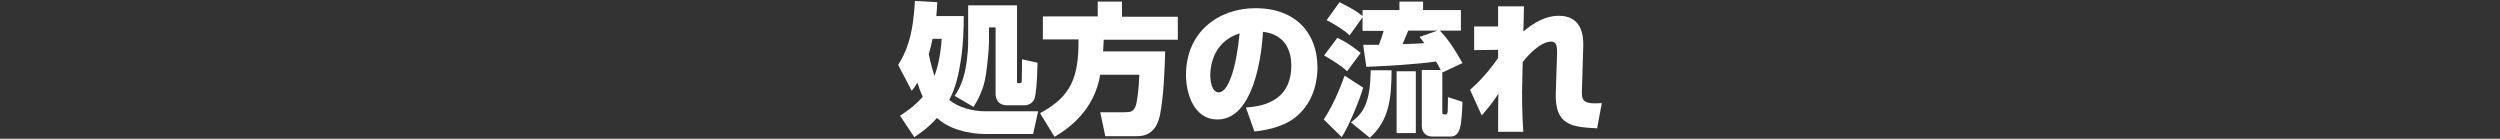 <?xml version="1.0" encoding="utf-8"?>
<!-- Generator: Adobe Illustrator 23.0.6, SVG Export Plug-In . SVG Version: 6.00 Build 0)  -->
<svg version="1.1" id="レイヤー_1" xmlns="http://www.w3.org/2000/svg" xmlns:xlink="http://www.w3.org/1999/xlink" x="0px"
	 y="0px" viewBox="0 0 793 44" style="enable-background:new 0 0 793 44;" xml:space="preserve">
<rect x="0" y="0" width="793" height="44" fill="#333333" stroke="none"/>
<style type="text/css">
	.st0{fill:#FFFFFF;}
</style>
<g>
	<path class="st0" d="M284.9,20.6c2.3-3.8,4.7-8.4,5.3-20.3l7.1,0.4c-0.1,1.5-0.1,2.7-0.3,4.4h8.7c0,2.6,0,9.7-1.4,16.8
		c-1,5.4-2.3,8-3.2,9.8c2.9,2.4,7.4,3.6,11.4,3.6h16.8l-1.6,7.2h-15.2c-5.6,0-11.7-1.7-15.3-5.1c-2.8,3.2-5.4,4.9-7.2,6.1l-4.5-6.8
		c1.5-1,4.5-2.9,7.2-6c-1-2.2-1.4-3.6-1.7-4.5c-1,1.6-1.2,1.9-1.8,2.6L284.9,20.6z M295.8,12.3c-0.4,2-0.7,3.1-1.2,4.9
		c0.2,0.9,0.6,3.1,1.8,6.9c0.6-1.6,1.9-5.4,2.3-11.8H295.8z M322.6,1.7v23.8c0,0.5,0,0.9,0.3,0.9c0.9,0,1.2,0,1.2-0.9
		s0.1-5.6,0.1-6.7l4.9,1.1c-0.1,6.9-0.6,10.2-0.9,11.2c-0.5,1.5-1.8,2.3-3.3,2.3h-5.4c-3.6,0-3.7-3.1-3.7-3.7v-21h-2.1v4.7
		c0,2.3-0.5,6.8-0.9,9.8c-0.7,5.5-3,9.1-4,10.7l-6-3.5c0.7-1,2.4-3.4,3.4-8.3c0.9-4.6,0.9-8.5,0.9-8.6V1.7H322.6z"/>
	<path class="st0" d="M349,23.6c-1.8,11-9.4,16.8-14.5,19.8l-4.6-7.5c9.9-5.3,12.3-11.4,12.2-23.4h-11.3V5.2h17.4V0.5h7.7v4.8h17.7
		v7.3h-23.5c-0.1,1.5-0.1,2.5-0.2,3.7h19.7c-0.2,6.7-0.5,14-1.6,19.9c-0.4,1.8-1.4,7-7.3,7h-10.1l-1.6-7.6h7.6
		c2.1,0,2.9-0.2,3.6-1.9c0.5-1.3,1-5.2,1.2-10H349V23.6z"/>
	<path class="st0" d="M395.2,34.1c3.9-0.3,14.4-1.2,14.4-13.3c0-6.3-3.3-10.1-9-10.7c0,0.8-1.2,27.8-14.4,27.8
		c-7.6,0-10-8.4-10-14.1c0-13.9,10.6-21.2,22-21.2c13,0,19.7,8.1,19.7,18.8c0,3.7-0.9,10.6-6.5,15.4c-4.3,3.8-11.3,4.7-13.5,4.9
		L395.2,34.1z M383.9,24c0,1.1,0.3,5.3,2.7,5.3c3.1,0,5.6-8.1,6.6-18.7C383.9,13.5,383.9,22.7,383.9,24z"/>
	<path class="st0" d="M432.4,27.8c-0.9,3.2-4.3,11.8-6.8,15.7l-5.7-5.6c3.8-5.8,6-12.3,6.6-13.9L432.4,27.8z M424.2,12
		c2.9,1.4,4.6,2.5,7.4,4.8l-4.3,5.8c-2.2-2.1-5.9-4.2-7.3-5L424.2,12z M463.4,3.2v6.5h-6.7c2.8,2.8,5.1,6.6,7.2,10.3l-6.4,3v12.5
		c0,0.8,0.1,0.8,1.1,0.8c0.3,0,0.5-0.1,0.6-0.9c0-0.8,0.1-2.5,0.1-4.6l4.6,1.5c-0.1,3-0.3,6.5-0.8,8.3c-0.2,0.6-0.7,2.7-2.9,2.7h-6
		c-2.2,0-3.2-1.8-3.2-3.2V22.2h6c-0.8-1.5-1.1-2.1-1.5-2.7c-6,0.9-15.2,1.4-22.1,1.7l-1-7c0.4,0,4.3,0,5,0c0.8-2.1,0.9-2.4,1.5-4.4
		h-6.7V5.5l-4.1,5.7c-1.9-1.8-5.1-3.7-7.3-4.8l4.1-5.7c4.7,2.4,5.4,2.9,7.3,4.4V3.2h11.7V0.5h7.5v2.7H463.4z M441.4,22.3
		c0,9.5-1,16.1-6.9,21.4l-6-4.9c4.4-3.1,6.1-6.8,6.3-16.5C434.8,22.3,441.4,22.3,441.4,22.3z M449.1,22.6v19.6H443V22.6H449.1z
		 M456,9.7h-9.3c-0.4,0.9-1.1,2.7-1.8,4.3c1.1,0,5.9-0.2,6.9-0.3c-0.7-0.9-1.1-1.5-1.5-2L456,9.7z"/>
	<path class="st0" d="M466.3,28.5c4.5-4,7.3-7.8,8.9-10.1v-2.6l-7.6,0.1V8.4h7.6V2h8.2c0,2-0.2,7.4-0.2,8c3.6-3.1,7.4-5,11.2-5
		c6.9,0,8,5.5,7.8,10l-0.4,13.2c-0.1,3.4-0.2,5,6.3,4.5l-1.5,8c-7.8-0.4-13.5-0.8-13.1-11.3l0.4-12.2c0-2,0.1-4-1.9-4
		c-3.6,0-7.9,5-9,6.5c0,1.1-0.2,7-0.2,9.6c0,6,0.2,9.6,0.4,12.5h-8c0-1.9,0-10.3,0.1-12.1c-0.5,0.8-2.4,3.7-5.3,6.9L466.3,28.5z"/>
</g>
</svg>
